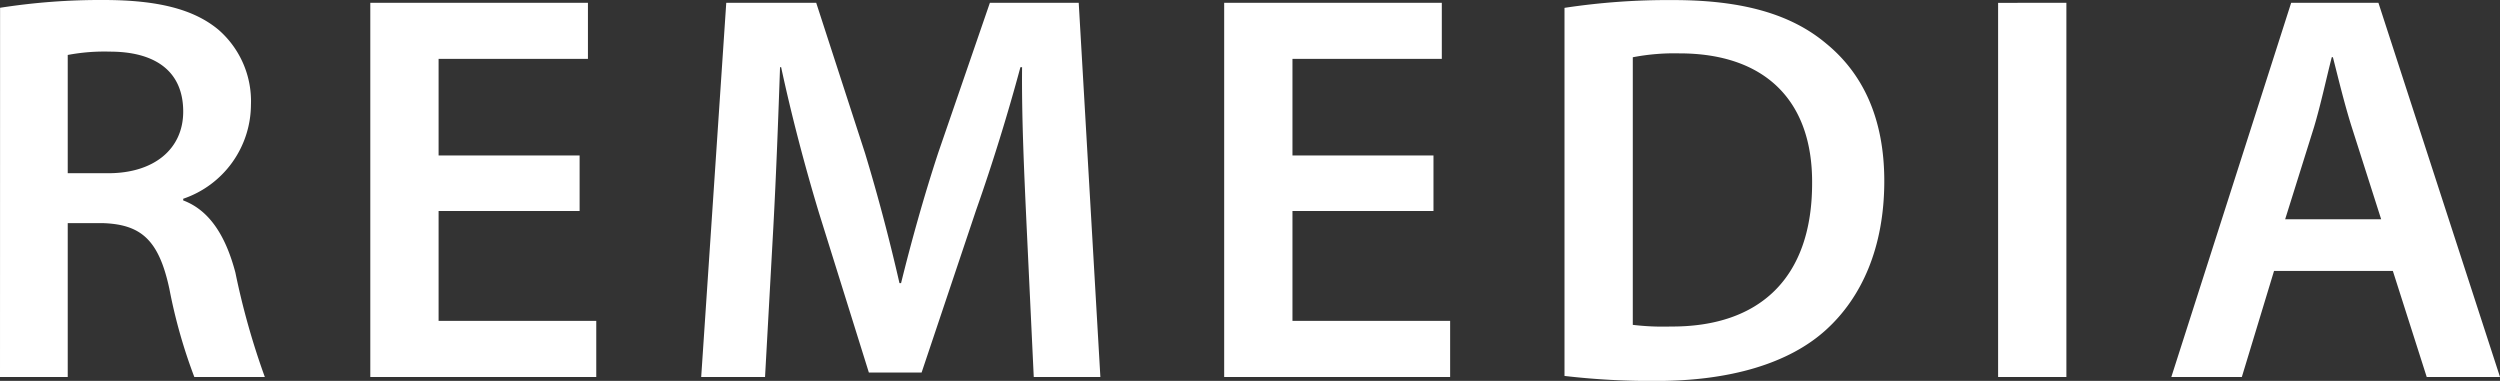 <svg xmlns="http://www.w3.org/2000/svg" width="157.606" height="24.01" viewBox="0 0 157.606 24.01">
  <rect x="0" y="0" width="157.606" height="24.01" fill="#333333" stroke="none"/>
  <path id="パス_2" data-name="パス 2" d="M2.485,0h4.27v-9.7h2.17c2.45.07,3.57,1.05,4.235,4.13A33.33,33.33,0,0,0,14.735,0H19.18a47.092,47.092,0,0,1-1.855-6.58c-.6-2.275-1.61-3.92-3.29-4.55v-.105a6.292,6.292,0,0,0,4.27-5.915,5.97,5.97,0,0,0-2.03-4.725C14.7-23.2,12.39-23.765,9-23.765a40.865,40.865,0,0,0-6.51.49Zm4.27-20.3a12.38,12.38,0,0,1,2.66-.21c2.8,0,4.62,1.19,4.62,3.78,0,2.345-1.82,3.885-4.725,3.885H6.755Zm32.27,6.335h-8.89v-6.09H39.55V-23.59H25.83V0H40.075V-3.535h-9.94v-6.93h8.89ZM67.655,0h4.2L70.49-23.59h-5.6l-3.255,9.45c-.91,2.765-1.715,5.67-2.345,8.225h-.1c-.6-2.625-1.33-5.425-2.17-8.19l-3.08-9.485h-5.67L46.69,0h4.025l.525-9.485c.175-3.22.315-6.965.42-10.045h.07c.63,2.94,1.47,6.16,2.38,9.17L57.26-.28h3.325l3.43-10.22c1.05-2.975,2.03-6.16,2.8-9.03h.105c-.035,3.185.14,6.86.28,9.905Zm25.2-13.965h-8.89v-6.09H93.38V-23.59H79.66V0H93.905V-3.535h-9.94v-6.93h8.89Zm8.26,13.9a47.011,47.011,0,0,0,5.81.315c4.585,0,8.33-1.085,10.675-3.22,2.24-2.03,3.675-5.18,3.675-9.38,0-4.025-1.4-6.825-3.675-8.68-2.17-1.82-5.215-2.73-9.625-2.73a43.461,43.461,0,0,0-6.86.49Zm4.305-20.09a13.774,13.774,0,0,1,2.94-.245c5.39,0,8.4,2.975,8.365,8.19,0,5.985-3.325,9.065-8.925,9.03a16.038,16.038,0,0,1-2.38-.105Zm23.03-3.43V0h4.305V-23.59ZM153.336-6.685,155.471,0h4.62l-7.665-23.59h-5.5L139.371,0h4.445l2.03-6.685Zm-6.79-3.255,1.82-5.81c.42-1.4.77-3.045,1.12-4.41h.07c.35,1.365.735,2.975,1.19,4.41L152.6-9.94Z" transform="translate(-2.485 23.765)" fill="#fff"/>
</svg>

